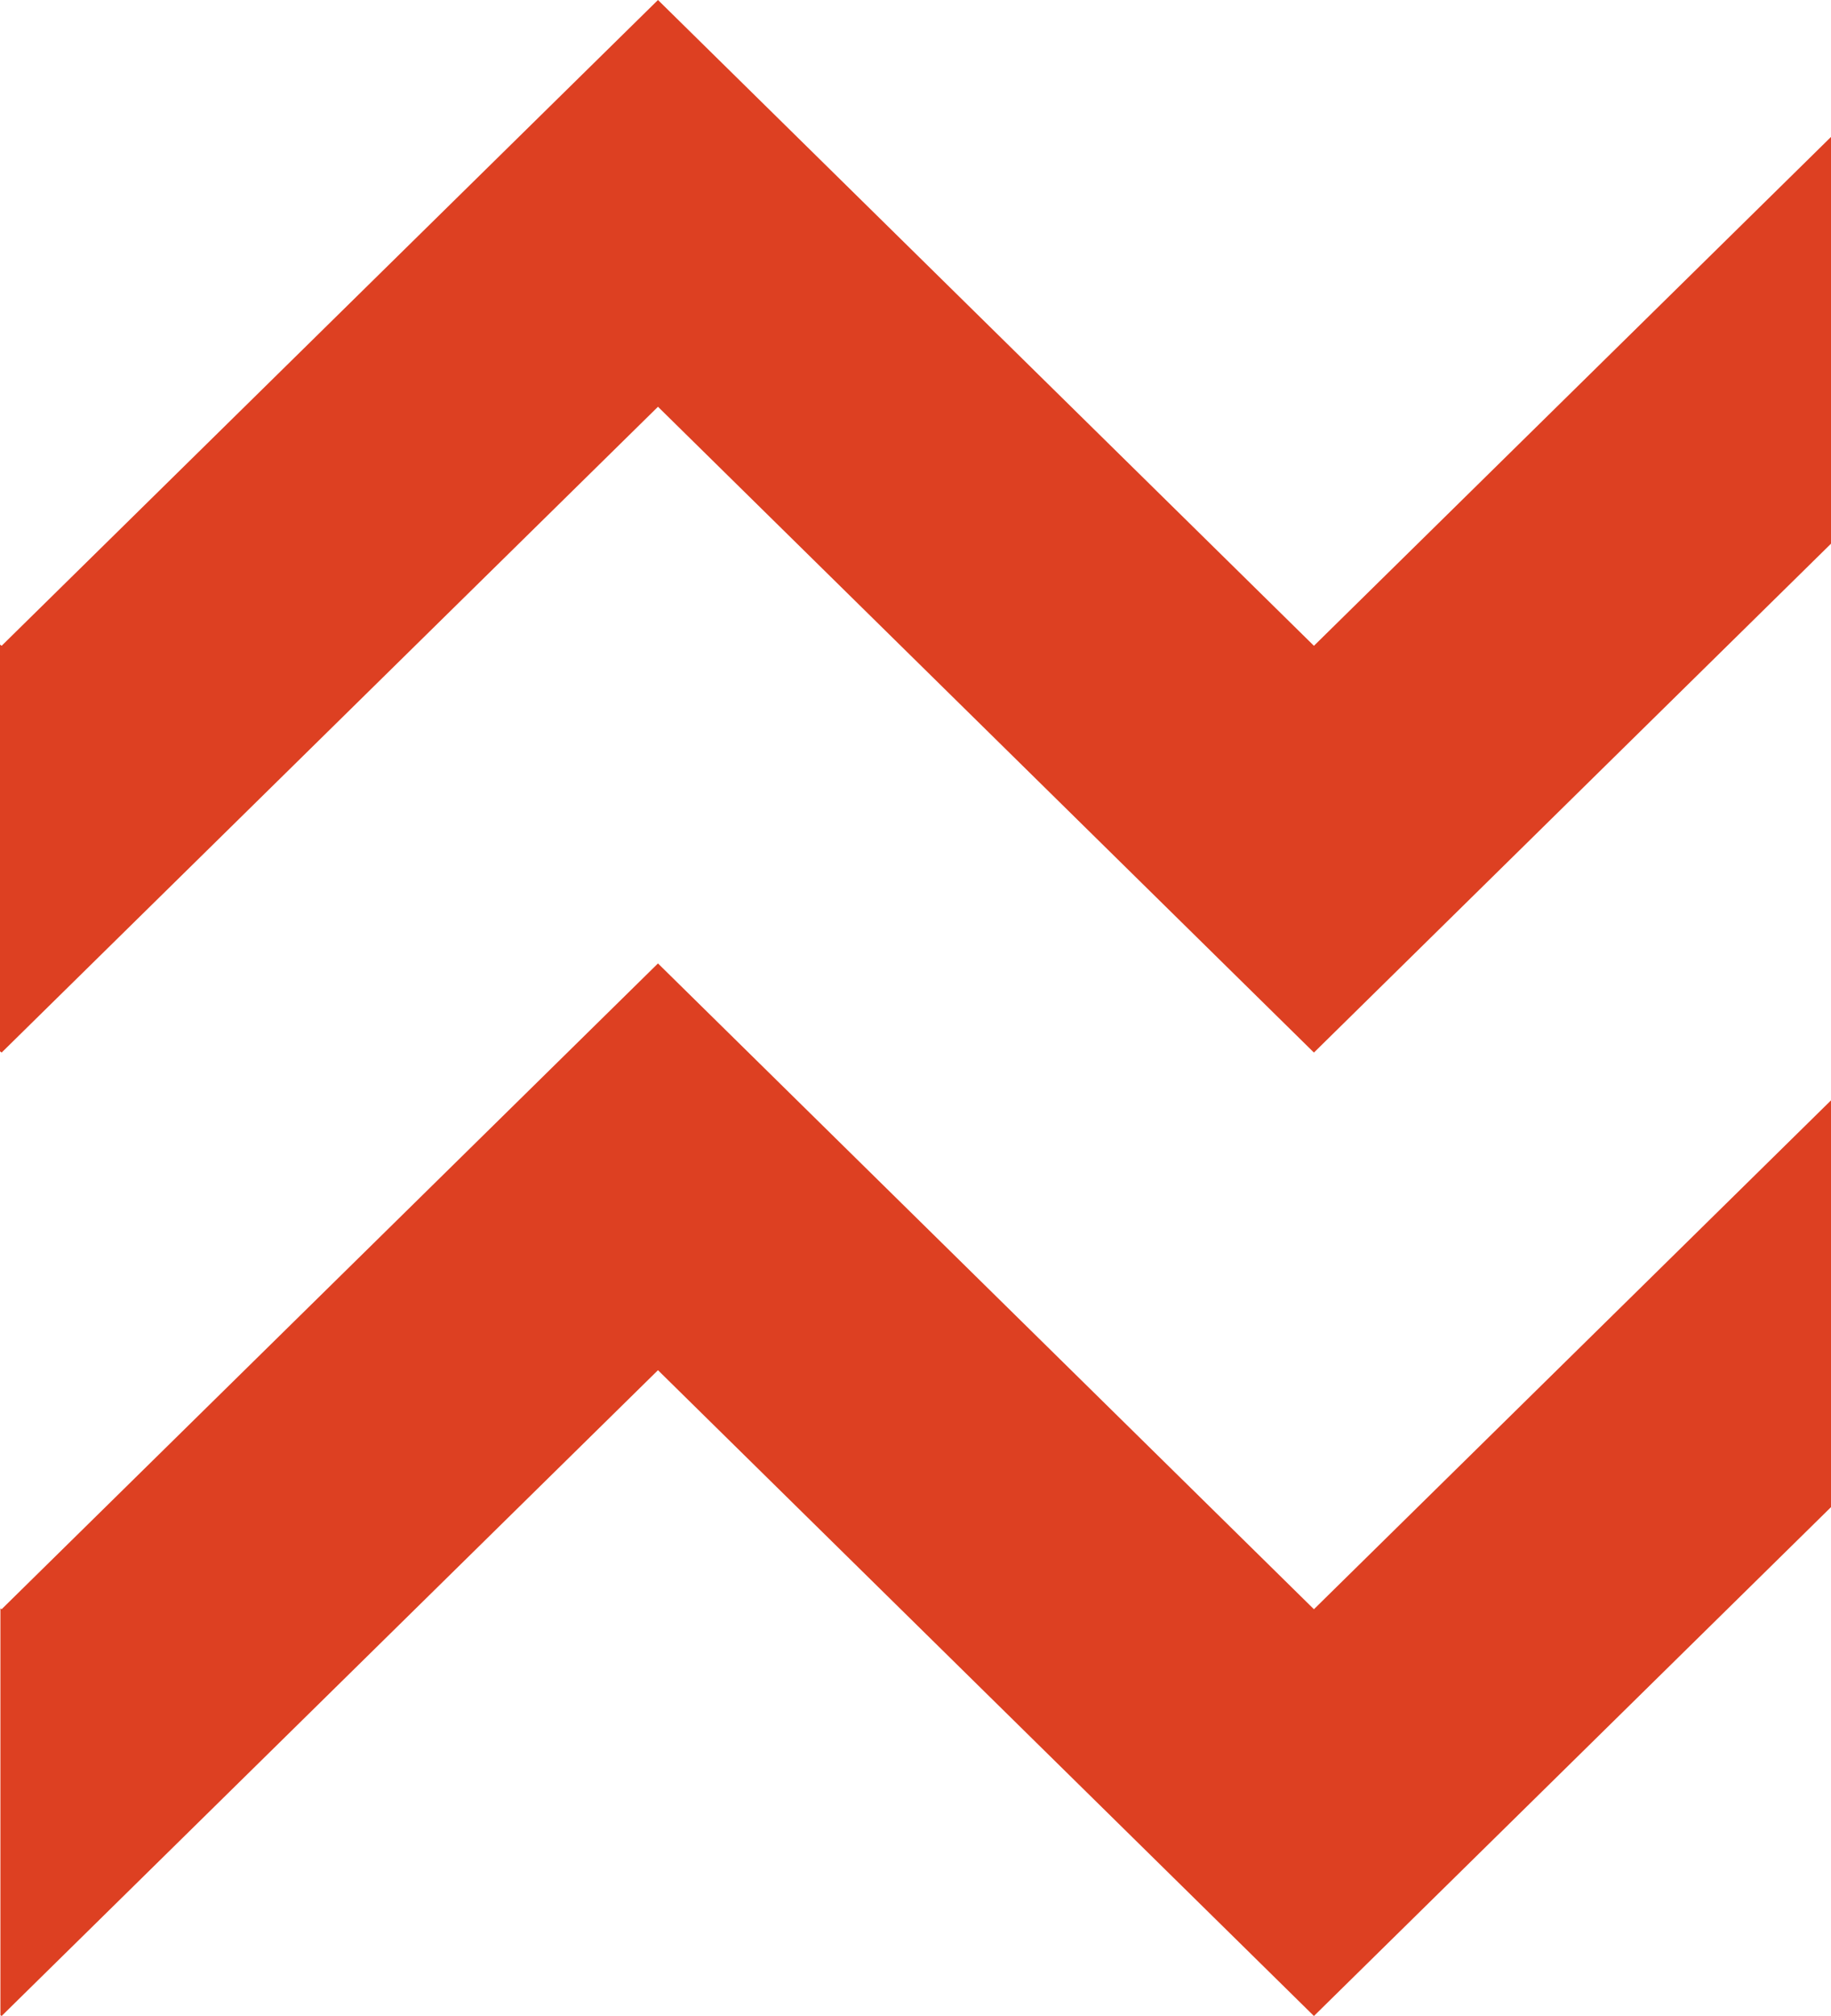 <?xml version="1.0" encoding="UTF-8"?> <svg xmlns="http://www.w3.org/2000/svg" xmlns:xlink="http://www.w3.org/1999/xlink" version="1.1" id="Слой_1" x="0px" y="0px" viewBox="0 0 452.2 497.6" style="enable-background:new 0 0 452.2 497.6;" xml:space="preserve"> <style type="text/css"> .st0{fill:#DD4022;} </style> <g> <polygon class="st0" points="0.4,159.4 162.5,0 324.5,159.4 452.2,33.8 452.2,134.2 324.5,259.8 162.5,100.4 0.4,259.8 0,259.5 0,159.1 "></polygon> <polygon class="st0" points="0.4,397.2 162.5,237.8 324.5,397.2 452.2,271.6 452.2,372 324.5,497.6 162.5,338.2 0.4,497.6 0.1,497.4 0.1,397 "></polygon> </g> </svg> 